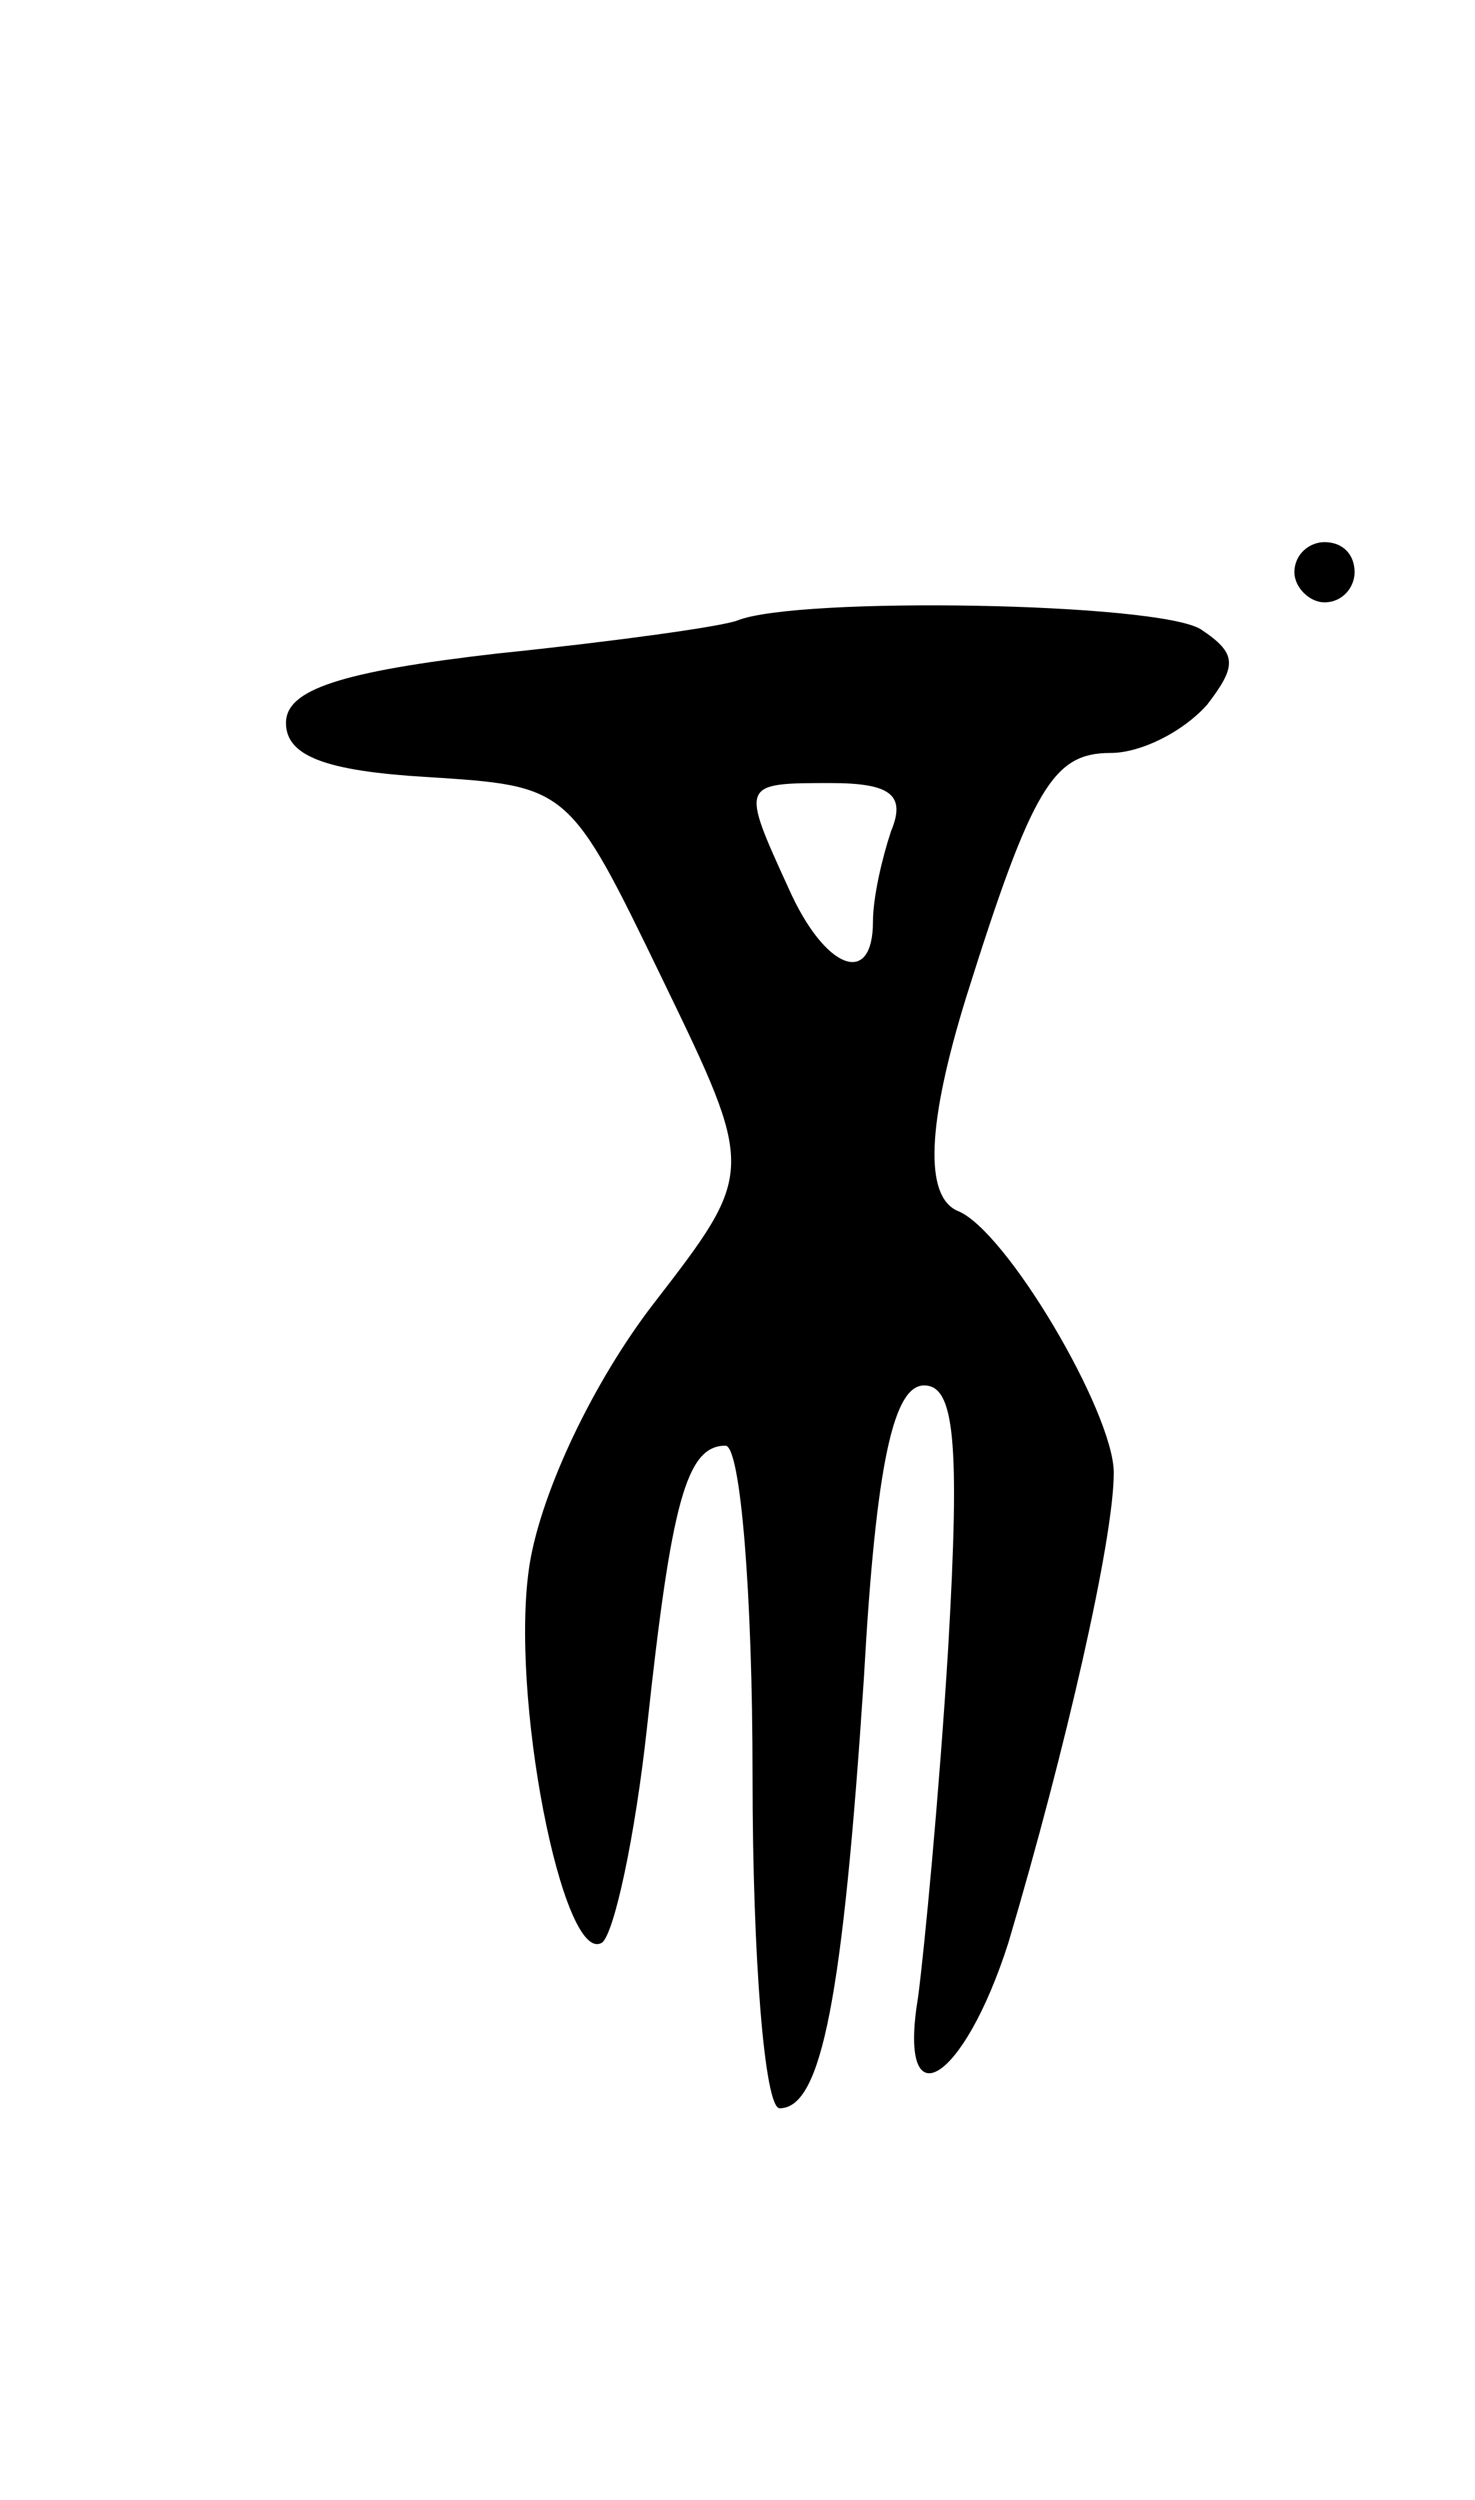 <svg version="1.0" xmlns="http://www.w3.org/2000/svg" width="49" height="83" viewBox="0 0 49 83" ><g transform="translate(0,83) scale(0.1,-0.1)" ><path d="M430 640 c0 -5 5 -10 10 -10 6 0 10 5 10 10 0 6 -4 10 -10 10 -5 0 -10 -4 -10 -10z"/><path d="M245 624 c-5 -2 -41 -7 -80 -11 -52 -6 -70 -12 -70 -23 0 -11 13 -16 47 -18 47 -3 47 -3 78 -67 31 -64 31 -64 -3 -108 -20 -26 -37 -62 -41 -86 -7 -43 11 -134 24 -126 4 3 11 35 15 72 8 74 13 93 26 93 5 0 9 -49 9 -110 0 -60 4 -110 9 -110 14 0 21 37 28 143 4 72 10 97 20 97 10 0 12 -18 8 -87 -3 -49 -8 -101 -10 -116 -7 -42 15 -29 30 18 19 64 35 134 35 156 0 20 -36 81 -52 87 -11 5 -10 29 3 71 22 70 29 81 48 81 10 0 24 7 32 16 10 13 10 17 -2 25 -14 9 -134 11 -154 3z m51 -70 c-3 -9 -6 -22 -6 -30 0 -22 -16 -16 -28 11 -16 35 -16 35 14 35 20 0 25 -4 20 -16z"/></g></svg> 
